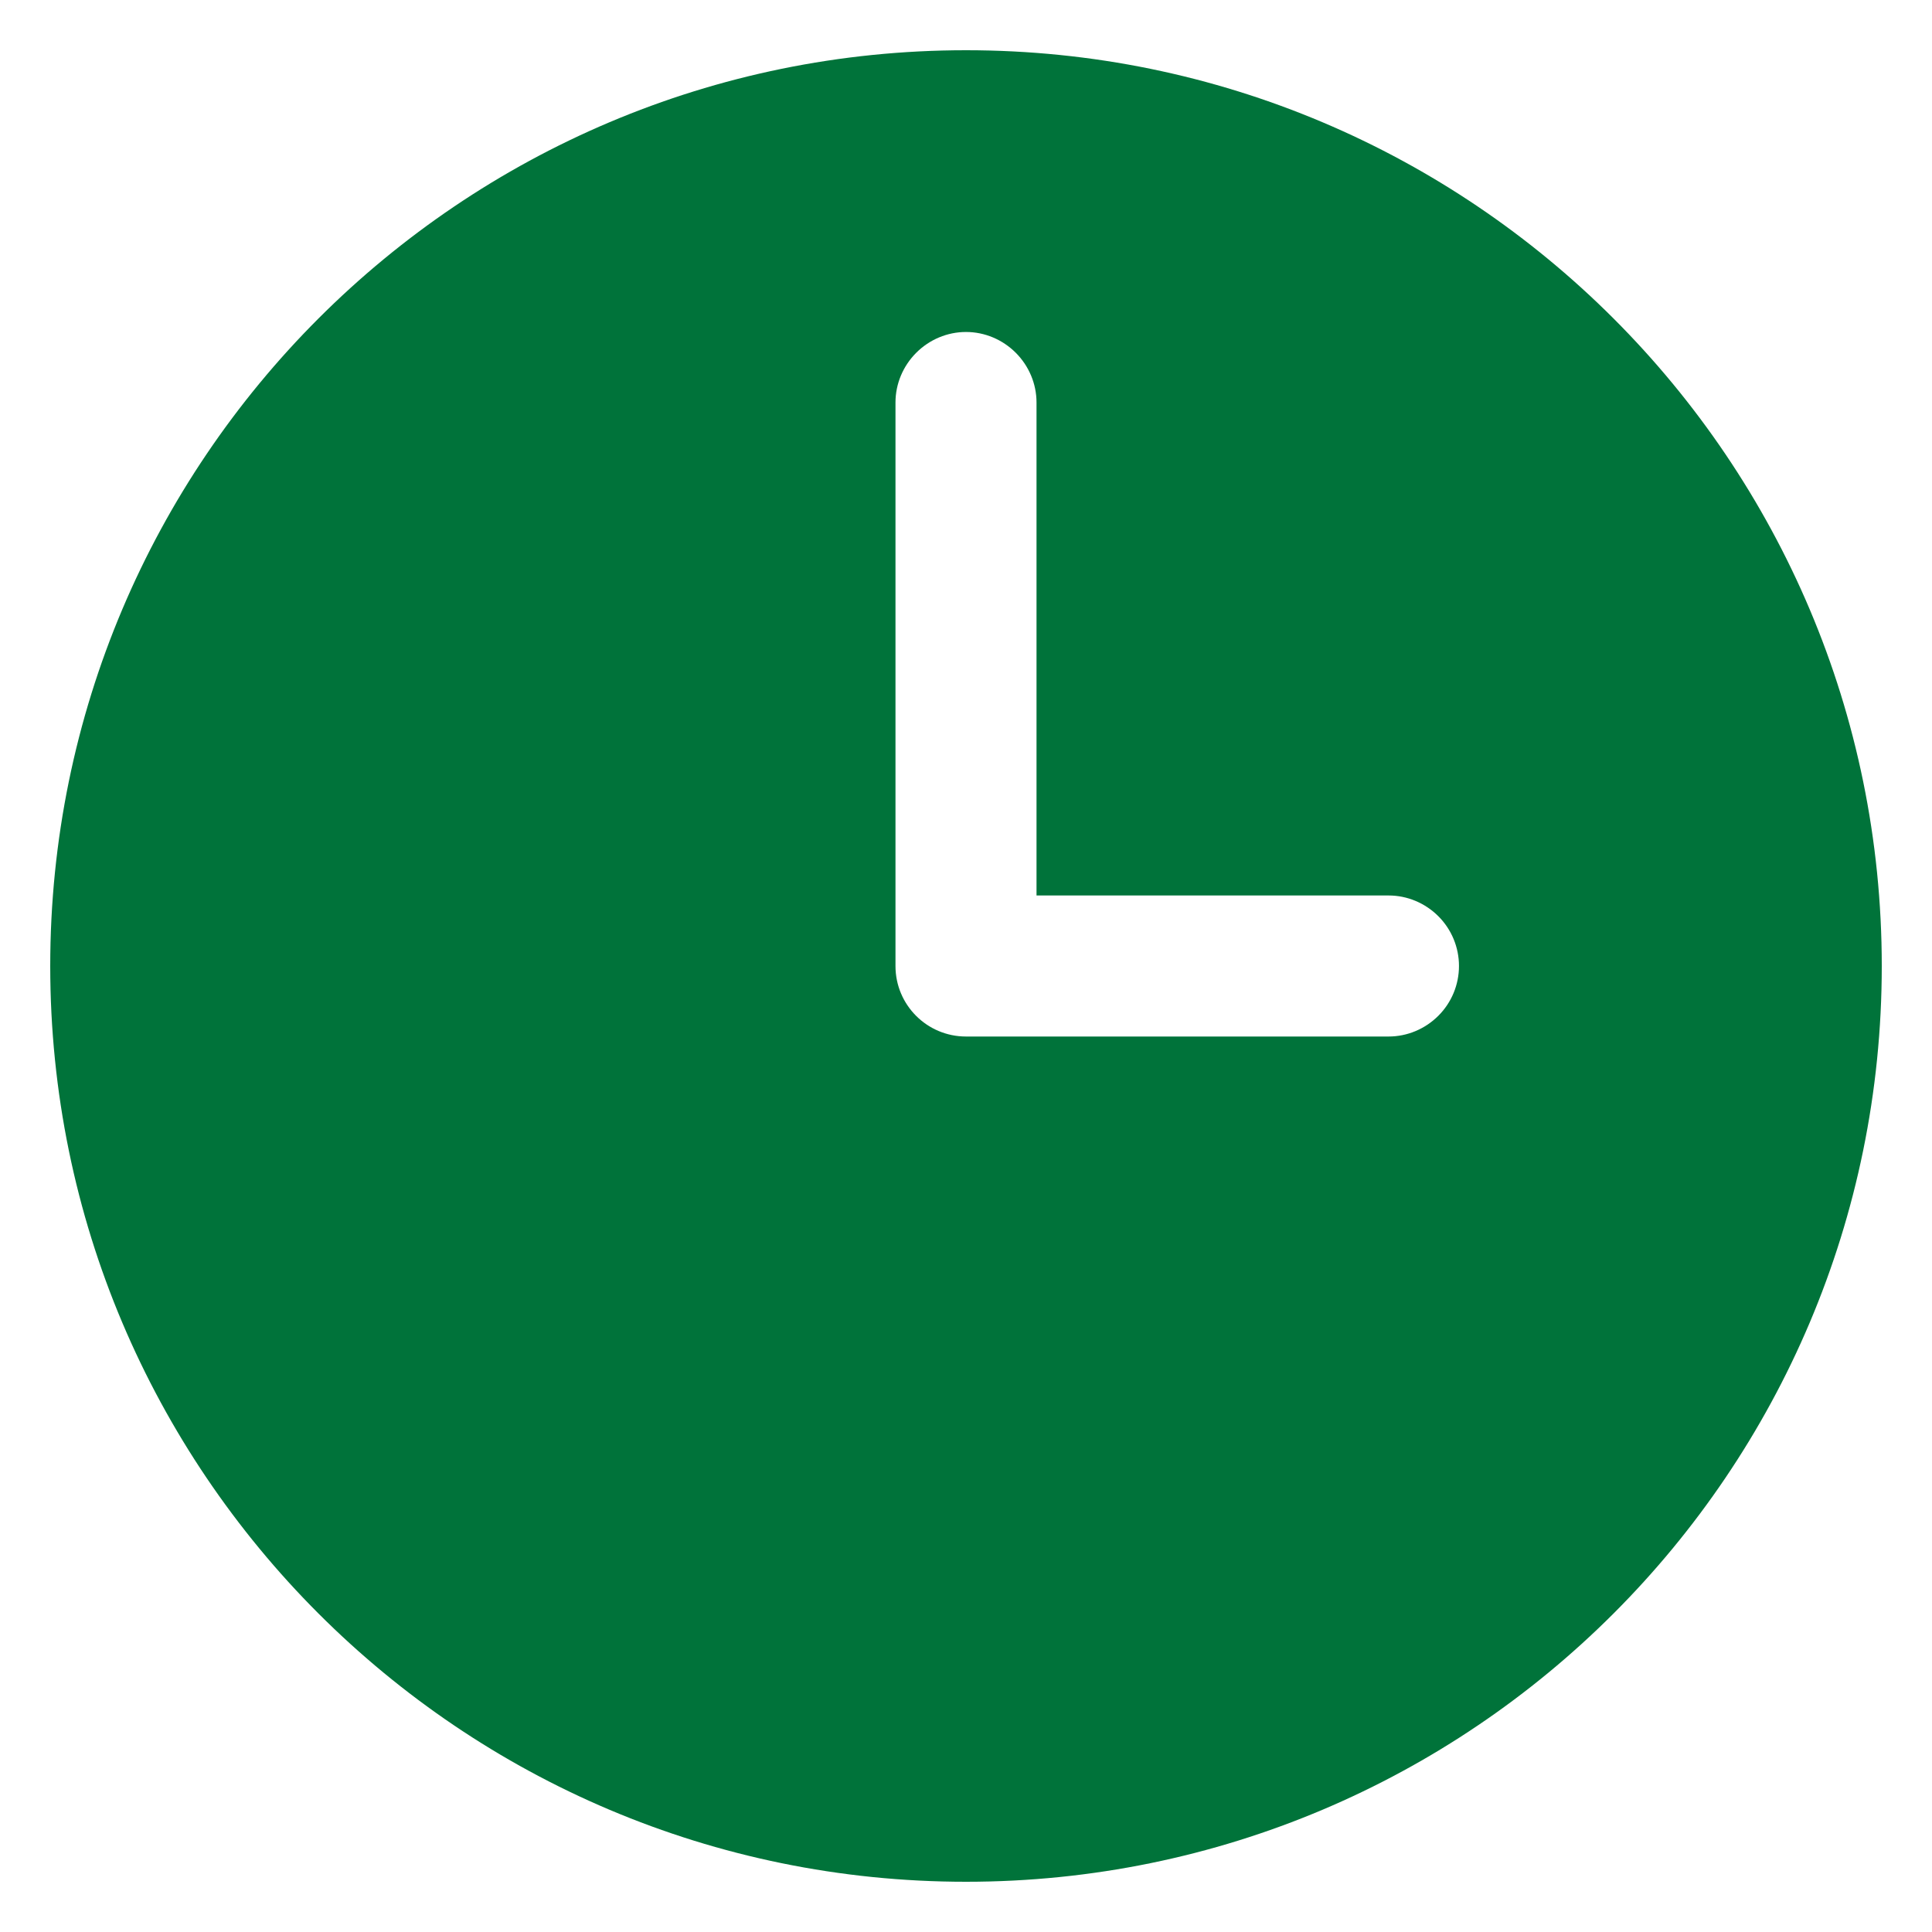 <svg width="12" height="12" viewBox="0 0 12 12" fill="none" xmlns="http://www.w3.org/2000/svg">
<path fill-rule="evenodd" clip-rule="evenodd" d="M6 0.312C2.859 0.312 0.312 2.859 0.312 6C0.312 9.141 2.859 11.688 6 11.688C9.141 11.688 11.688 9.141 11.688 6C11.688 2.859 9.141 0.312 6 0.312ZM6.438 2.5C6.438 2.384 6.391 2.273 6.309 2.191C6.227 2.109 6.116 2.062 6 2.062C5.884 2.062 5.773 2.109 5.691 2.191C5.609 2.273 5.562 2.384 5.562 2.5V6C5.562 6.242 5.758 6.438 6 6.438H8.625C8.741 6.438 8.852 6.391 8.934 6.309C9.016 6.227 9.062 6.116 9.062 6C9.062 5.884 9.016 5.773 8.934 5.691C8.852 5.609 8.741 5.562 8.625 5.562H6.438V2.5Z" fill="#00733A"/>
</svg>